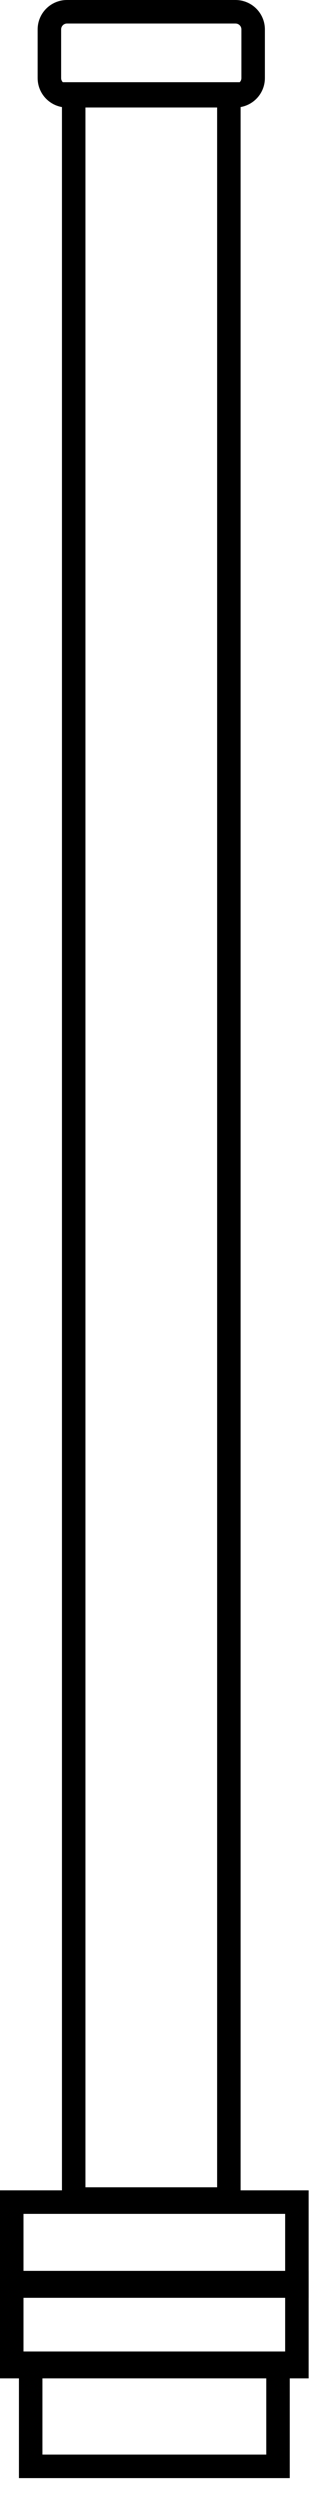 <svg width="11" height="85" viewBox="0 0 11 85" fill="none" xmlns="http://www.w3.org/2000/svg">
<path d="M9.468 83.855V80.35H1.045V83.855H9.468Z" stroke="black" stroke-width="0.8"/>
<path d="M10.111 77.609V80.464H0.4V77.609H10.111Z" stroke="black" stroke-width="0.8"/>
<path d="M10.111 74.871V77.725H0.4V74.871H10.111Z" stroke="black" stroke-width="0.8"/>
<path d="M2.281 0.4H8.021C8.353 0.401 8.621 0.669 8.621 1V2.655C8.621 2.986 8.352 3.255 8.021 3.255H2.281C1.95 3.255 1.682 2.986 1.682 2.655V1C1.682 0.669 1.95 0.4 2.281 0.4Z" stroke="black" stroke-width="0.8"/>
<path d="M7.794 3.195V74.767H2.51V3.195H7.794Z" stroke="black" stroke-width="0.8"/>
</svg>
